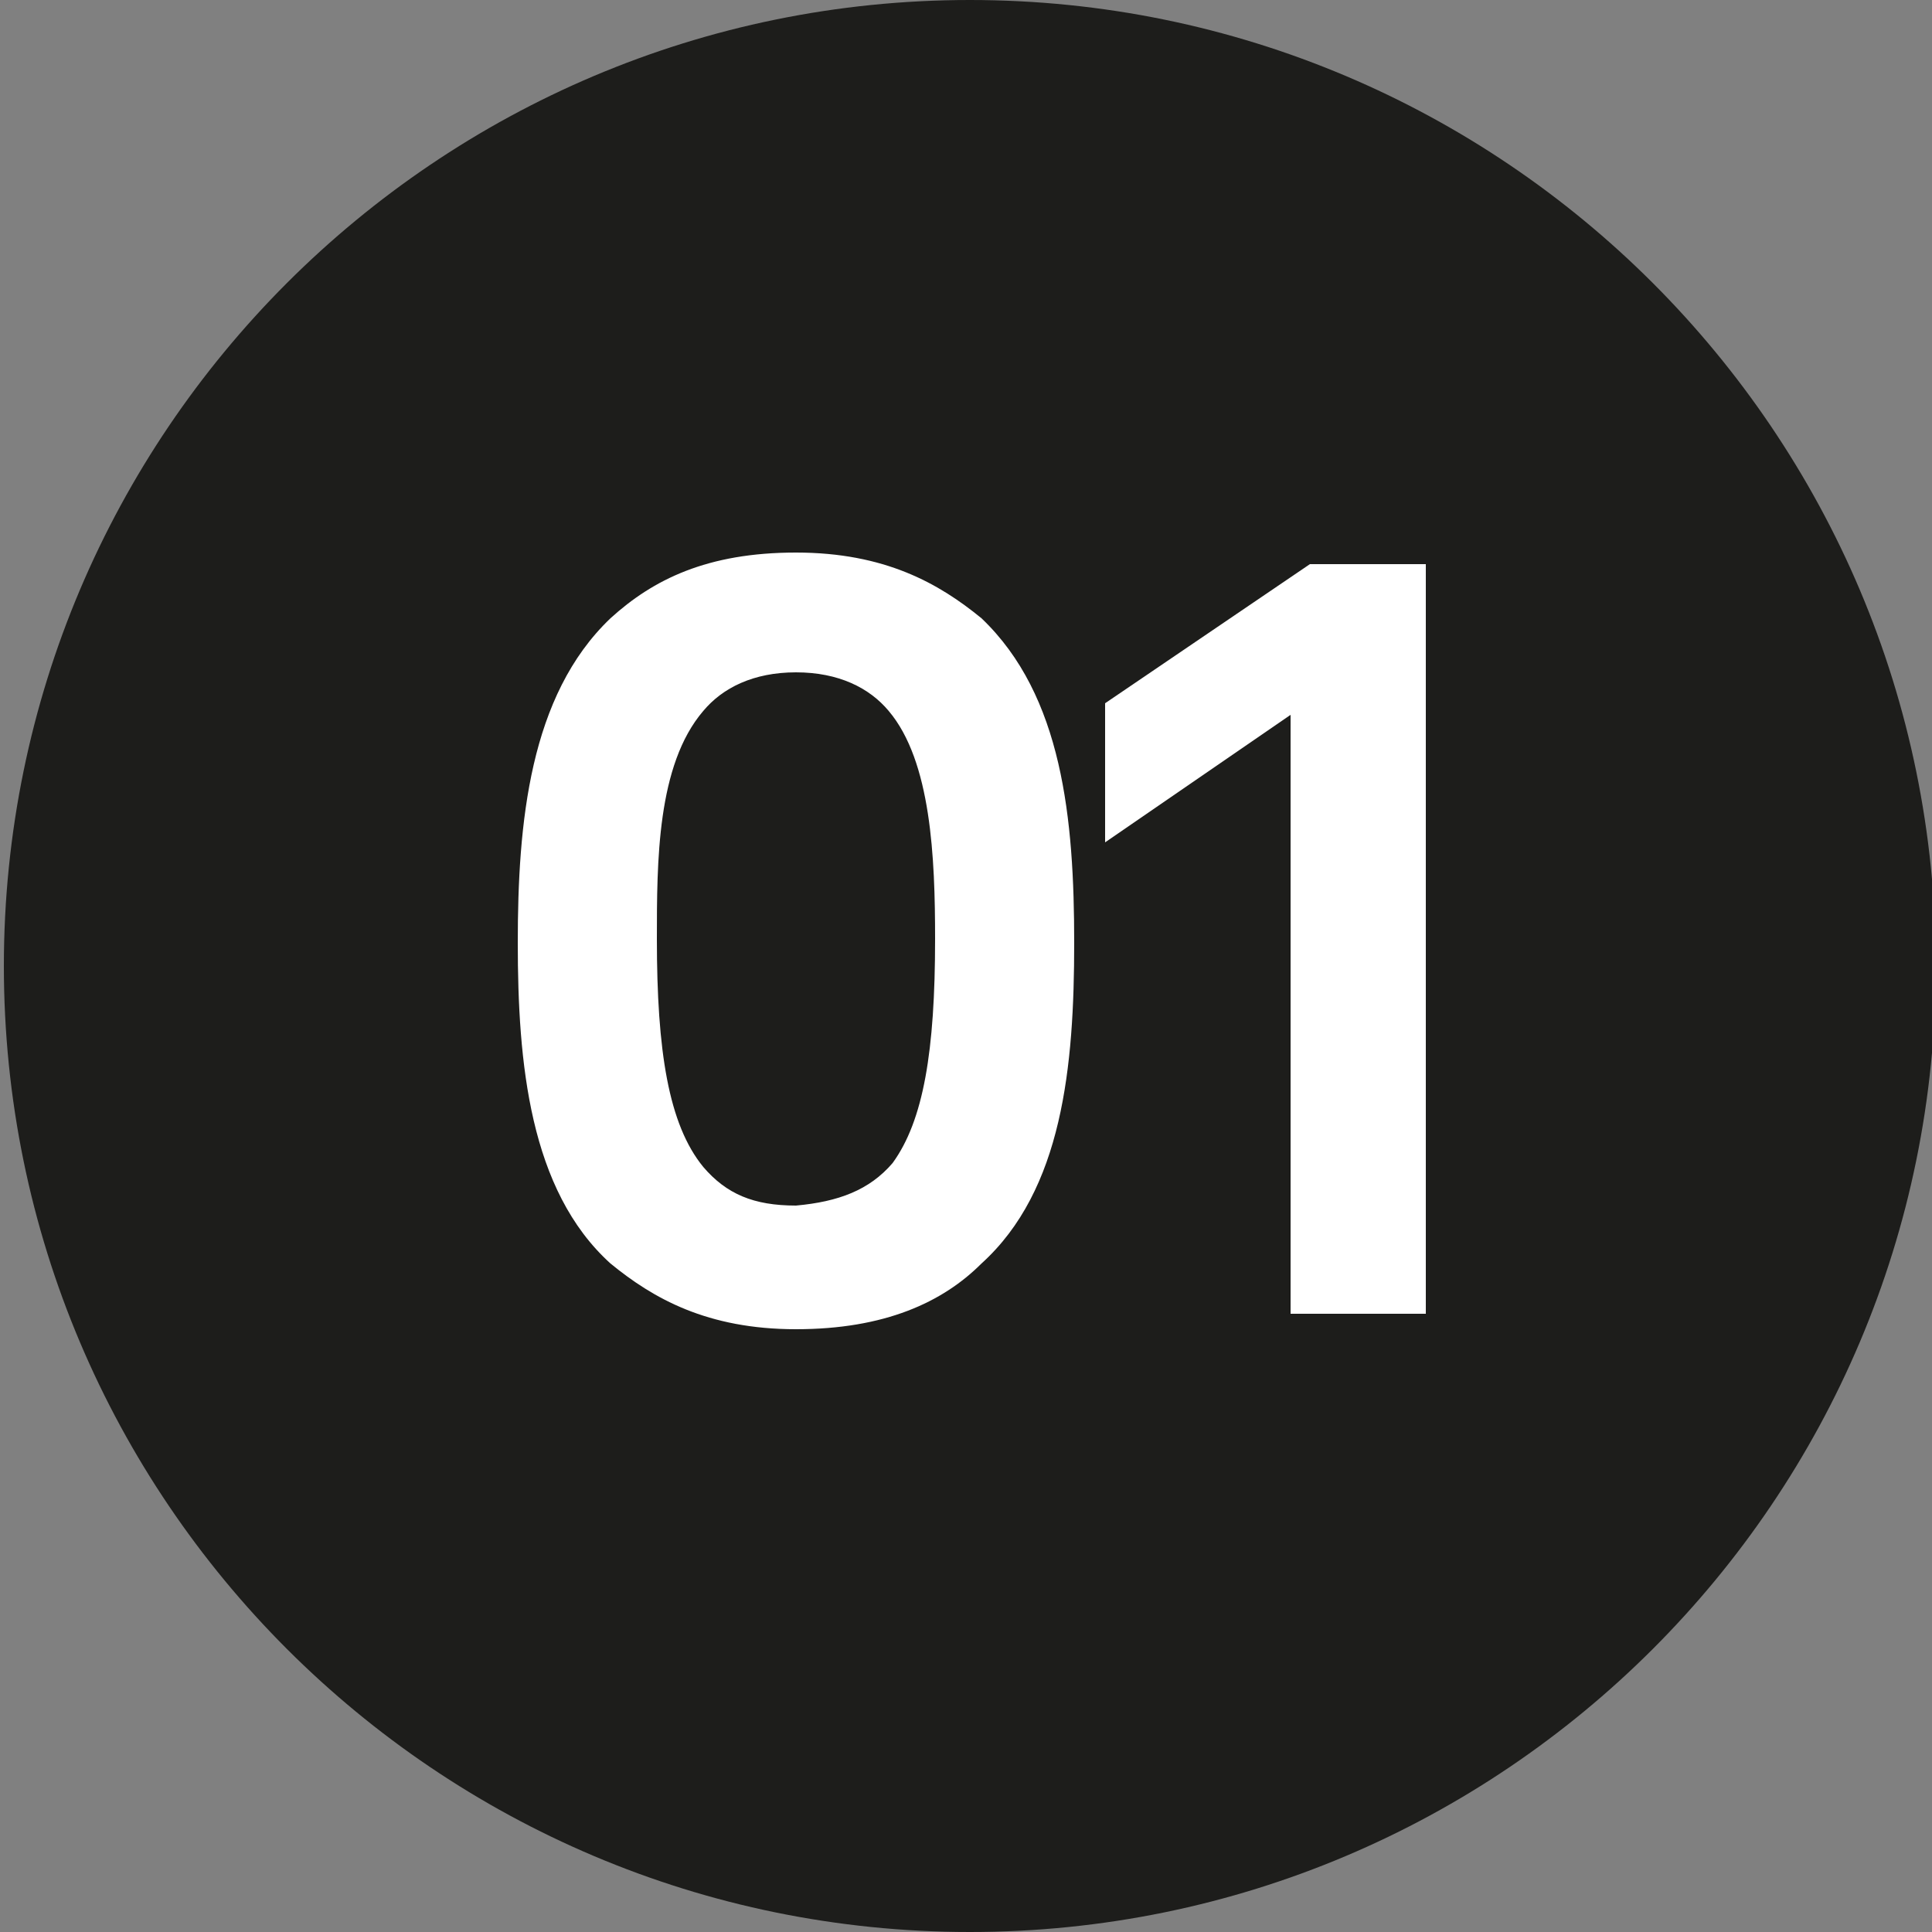 <?xml version="1.0" encoding="UTF-8"?> <!-- Generator: Adobe Illustrator 24.2.1, SVG Export Plug-In . SVG Version: 6.00 Build 0) --> <svg xmlns="http://www.w3.org/2000/svg" xmlns:xlink="http://www.w3.org/1999/xlink" id="Layer_1" x="0px" y="0px" viewBox="0 0 50 50" style="enable-background:new 0 0 50 50;" xml:space="preserve"><rect x="0" y="0" width="50" height="50" fill="#808080" stroke="none"/> <style type="text/css"> .st0{clip-path:url(#SVGID_2_);fill:#1D1D1B;} .st1{fill:#FFFFFF;} </style> <g> <g> <g> <defs> <rect id="SVGID_1_" x="0.1" width="50" height="50"></rect> </defs> <clipPath id="SVGID_2_"> <use xlink:href="#SVGID_1_" style="overflow:visible;"></use> </clipPath> <path class="st0" d="M25.1,50c13.8,0,25-11.2,25-25S38.9,0,25.1,0s-25,11.2-25,25S11.3,50,25.1,50"></path> </g> </g> </g> <g> <path class="st1" d="M15.8,32.7c-2.1-1.9-2.4-5.2-2.4-8.3s0.3-6.4,2.4-8.4c1.1-1,2.5-1.7,4.8-1.7s3.7,0.8,4.8,1.7 c2.1,2,2.4,5.2,2.4,8.4s-0.3,6.4-2.4,8.3c-1,1-2.5,1.7-4.8,1.7S16.9,33.6,15.8,32.7z M23.1,30.1c0.8-1.1,1.1-2.9,1.1-5.8 c0-2.1-0.1-4.6-1.2-5.9c-0.5-0.6-1.3-1-2.4-1s-1.9,0.4-2.4,1C17,19.8,17,22.3,17,24.3c0,2.9,0.3,4.8,1.2,5.9c0.6,0.7,1.3,1,2.4,1 C21.7,31.1,22.5,30.8,23.1,30.1z"></path> <path class="st1" d="M28.6,21.8v-3.6l5.3-3.6h3V34h-3.5V18.5L28.6,21.8z"></path> </g> </svg> 